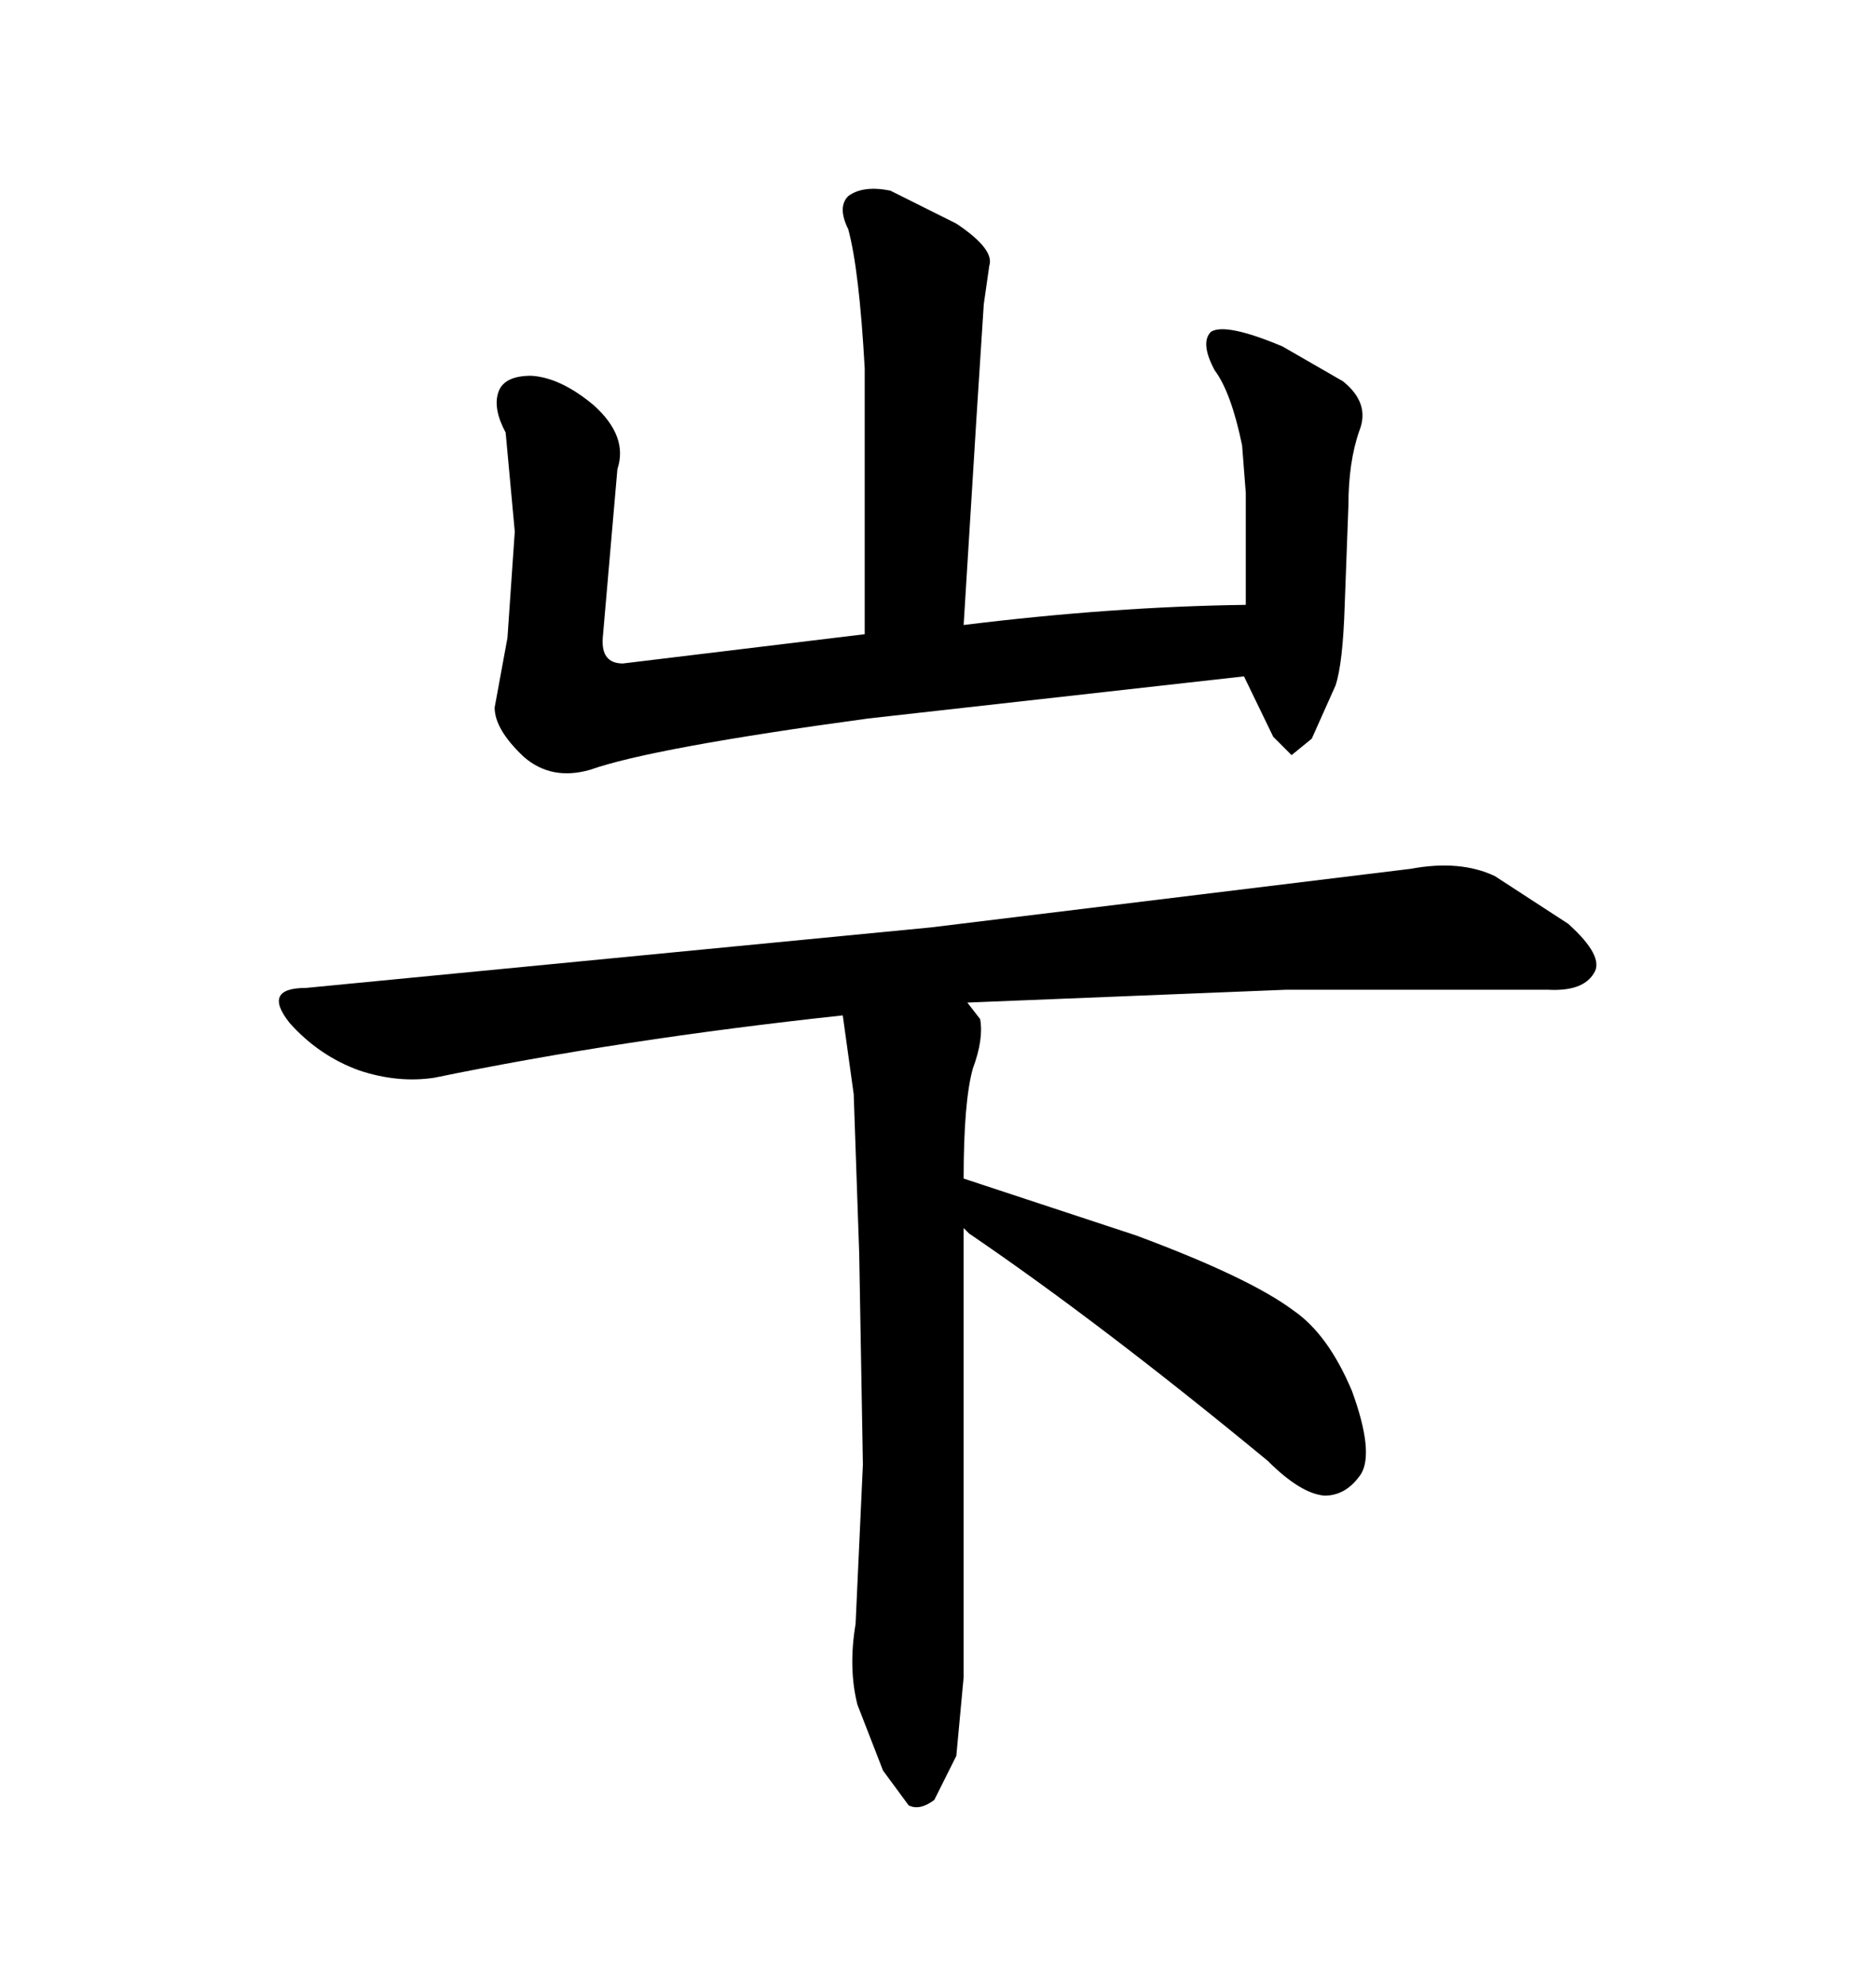 <svg xmlns="http://www.w3.org/2000/svg" xmlns:xlink="http://www.w3.org/1999/xlink" width="300" height="317.285"><path d="M198.93 108.11L138.87 114.84Q104.30 119.53 94.34 123.05L94.34 123.05Q88.18 124.80 83.79 121.00L83.79 121.00Q79.10 116.60 79.10 113.09L79.10 113.09L81.15 101.95L82.32 84.96L80.86 69.14Q78.81 65.33 79.69 62.70L79.69 62.70Q80.57 60.06 84.96 60.06L84.96 60.06Q89.65 60.35 94.92 64.75L94.92 64.75Q100.49 69.73 98.73 75L98.73 75L96.39 101.95Q96.09 106.05 99.61 106.05L99.61 106.05L138.28 101.37L138.28 58.89Q137.40 43.07 135.64 36.62L135.64 36.62Q133.89 33.11 135.64 31.35L135.64 31.35Q137.99 29.59 142.38 30.47L142.38 30.47L152.93 35.74Q159.08 39.84 158.20 42.48L158.20 42.48L157.32 48.63L156.15 66.80L154.10 99.90Q177.83 96.97 199.22 96.68L199.22 96.68L199.22 78.81L198.63 71.19Q196.88 62.70 194.24 59.18L194.24 59.18Q191.89 54.79 193.65 53.03L193.65 53.03Q196.00 51.56 205.08 55.37L205.08 55.37L214.75 60.94Q219.14 64.45 217.38 68.85L217.38 68.85Q215.63 73.83 215.63 80.86L215.63 80.86L215.04 96.68Q214.75 106.05 213.57 109.57L213.57 109.57L209.77 118.07L206.54 120.70L203.61 117.77L198.93 108.11ZM148.83 148.24L225.59 138.87Q233.50 137.40 239.06 140.04L239.06 140.04L250.78 147.66Q256.64 152.93 254.88 155.57L254.88 155.57Q253.13 158.50 247.56 158.20L247.56 158.20L205.66 158.20L154.69 160.25L156.74 162.89Q157.32 166.11 155.57 170.80L155.57 170.80Q154.10 176.07 154.10 188.38L154.10 188.38L181.64 197.46Q199.80 204.20 206.84 209.47L206.84 209.47Q212.40 213.28 216.21 222.36L216.21 222.36Q219.73 232.03 217.68 235.55L217.68 235.55Q215.33 239.06 211.82 239.06L211.82 239.06Q208.01 238.77 202.73 233.50L202.73 233.50Q176.07 211.52 154.98 197.17L154.98 197.17L154.10 196.29L154.10 268.07L152.93 280.66L149.41 287.70Q147.07 289.45 145.31 288.57L145.31 288.57L141.21 283.01L137.11 272.46Q135.64 266.60 136.82 259.57L136.82 259.57L137.99 234.08L137.40 200.39L136.52 174.90L134.77 162.30Q99.32 166.11 69.43 172.27L69.43 172.27Q63.57 173.14 57.42 171.09L57.42 171.09Q50.98 168.75 46.29 163.48L46.29 163.48Q41.89 157.91 48.93 157.91L48.93 157.91L148.83 148.24Z"/></svg>
